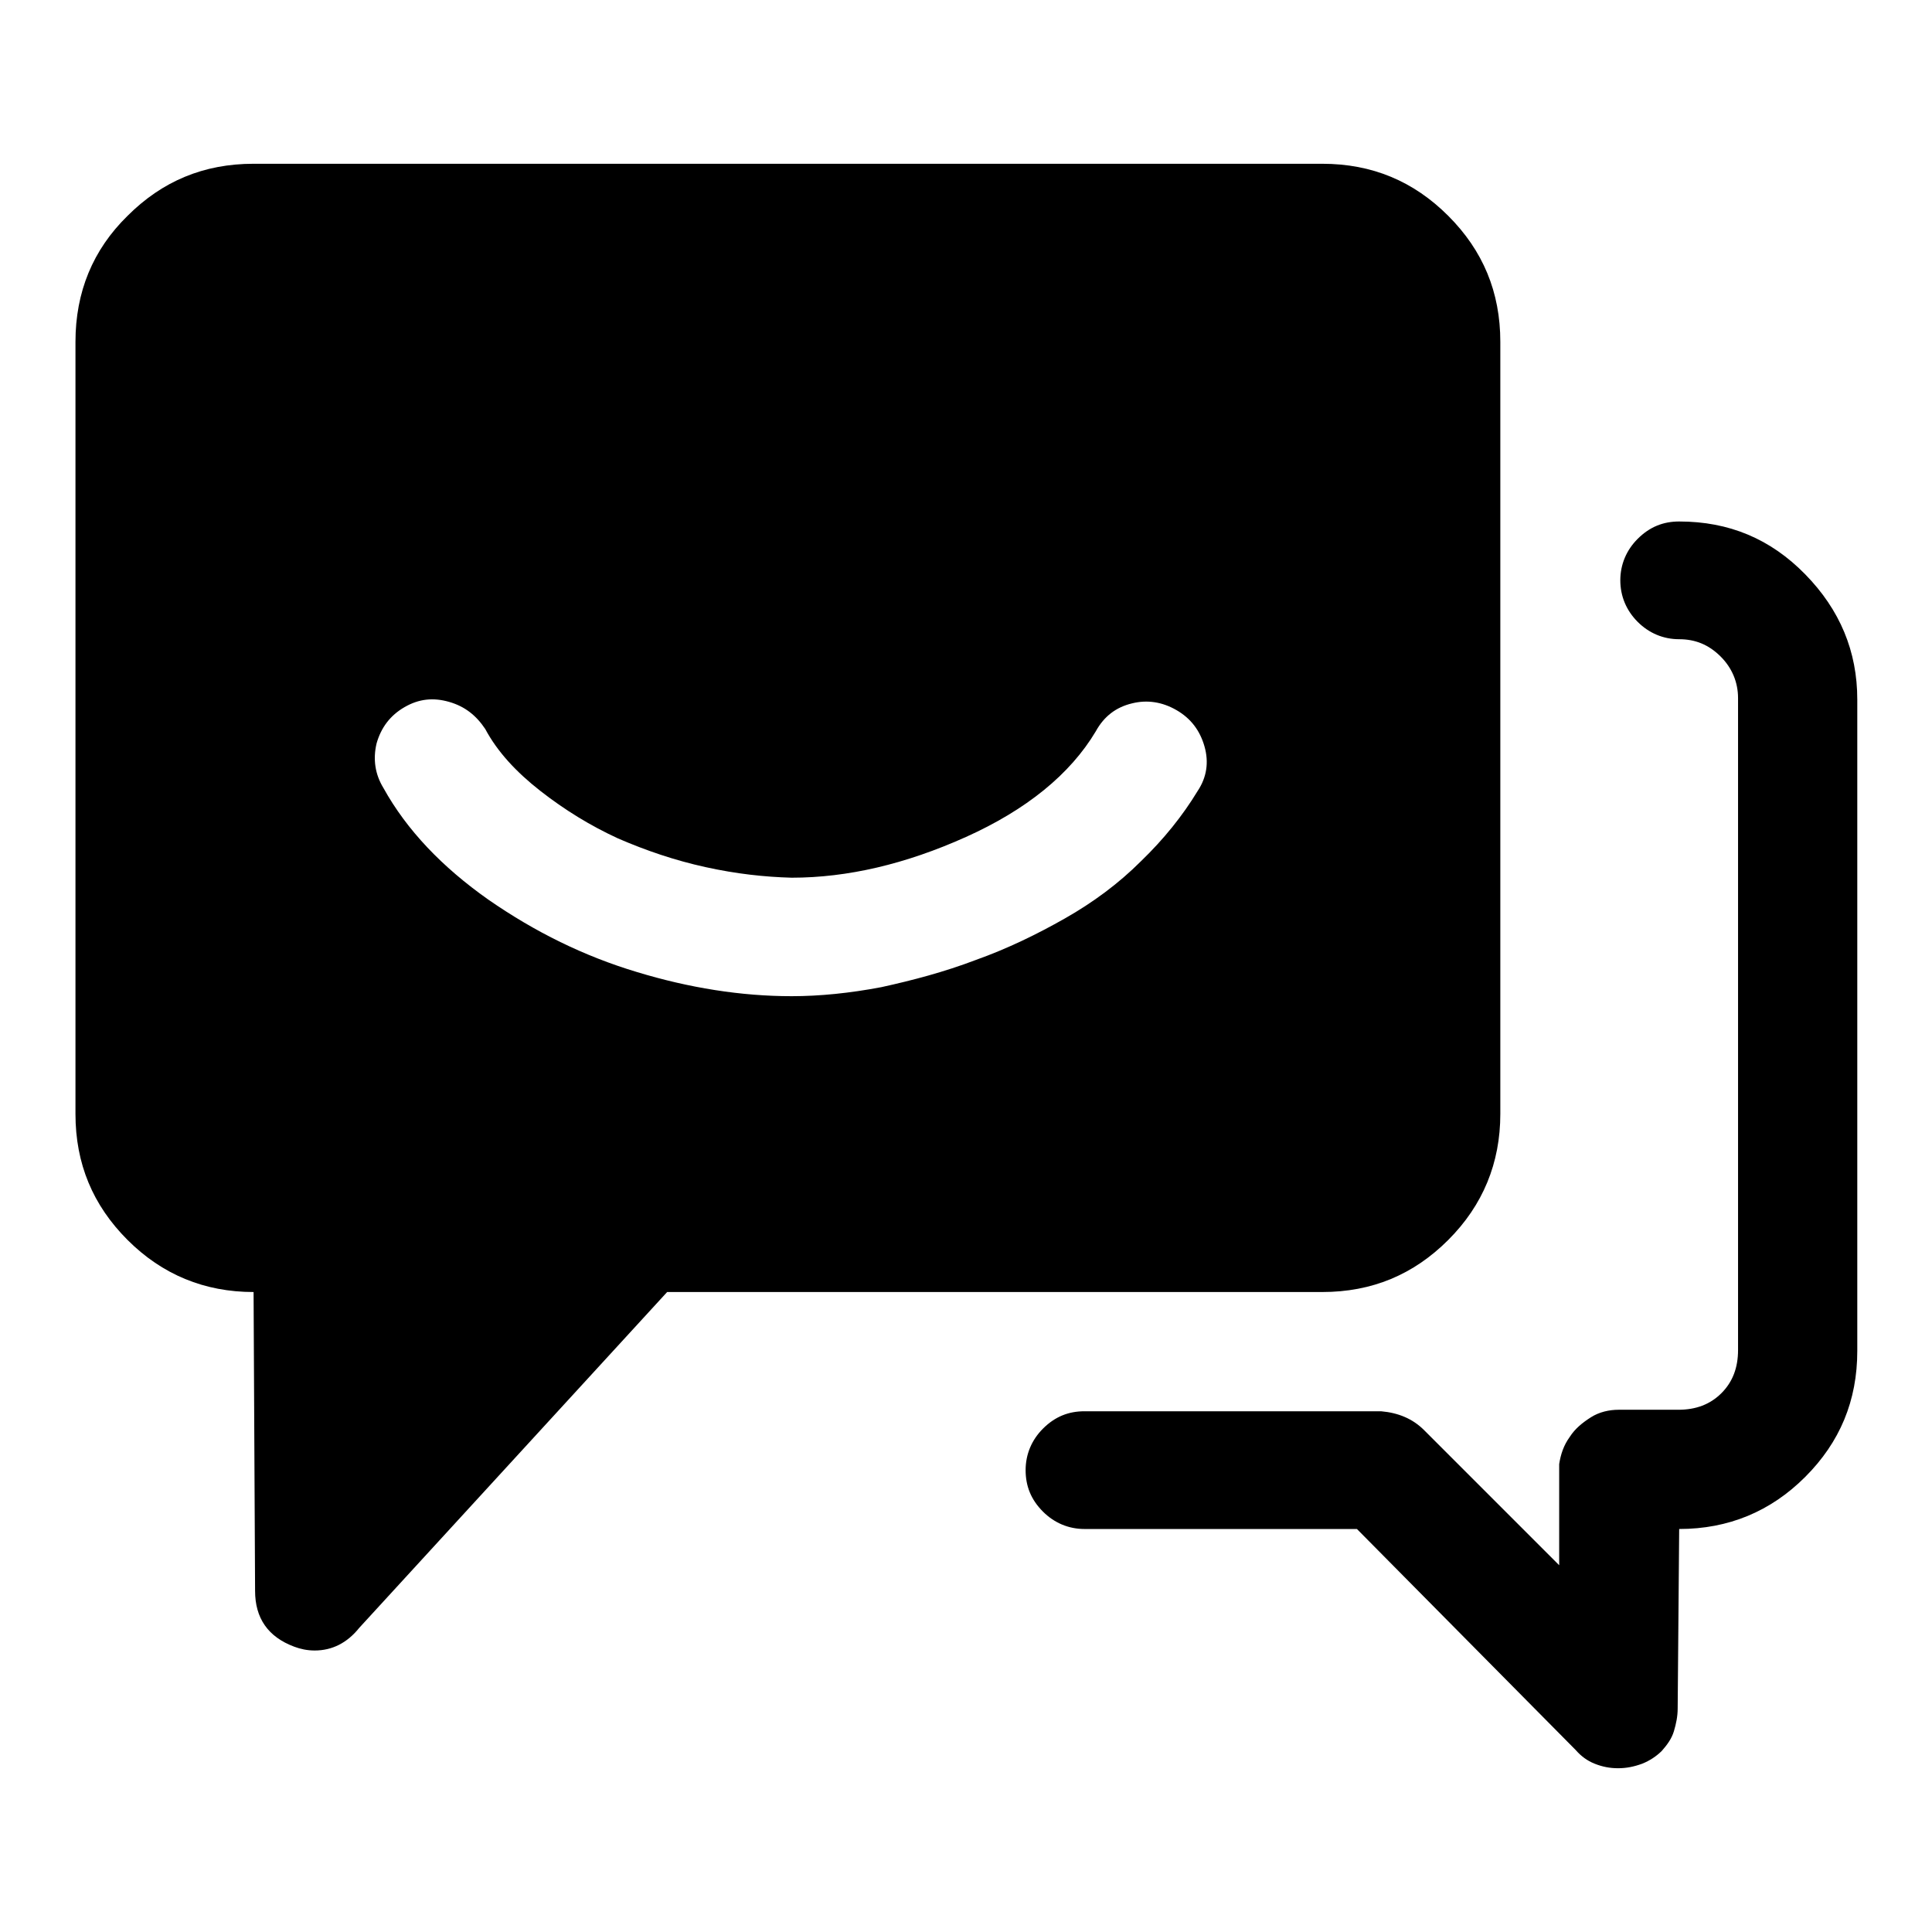 <?xml version="1.0" encoding="utf-8"?>
<!-- Svg Vector Icons : http://www.onlinewebfonts.com/icon -->
<!DOCTYPE svg PUBLIC "-//W3C//DTD SVG 1.1//EN" "http://www.w3.org/Graphics/SVG/1.1/DTD/svg11.dtd">
<svg version="1.1" xmlns="http://www.w3.org/2000/svg" xmlns:xlink="http://www.w3.org/1999/xlink" x="0px" y="0px" viewBox="0 0 256 256" enable-background="new 0 0 256 256" xml:space="preserve">
<g> <path fill="#000000" d="M175.2,21.7H33.6c-6.6,0-12.1,2.3-16.7,6.9C12.3,33.1,10,38.7,10,45.3v102.3c0,6.6,2.3,12.1,6.9,16.7 s10.2,6.9,16.7,6.9l0.2,39.6c0,3.6,1.7,6.1,5.2,7.4c0.8,0.3,1.7,0.5,2.7,0.5c2.3,0,4.3-1,5.9-3l40.8-44.5h86.8 c6.6,0,12.1-2.3,16.7-6.9c4.6-4.6,6.9-10.2,6.9-16.7V45.3c0-6.6-2.3-12.1-6.9-16.7C187.3,24,181.8,21.7,175.2,21.7L175.2,21.7z  M158.7,104.8c-2,3.3-4.5,6.4-7.5,9.3c-3,3-6.4,5.5-10.1,7.6c-3.7,2.1-7.6,4-11.8,5.5c-4.2,1.6-8.4,2.7-12.5,3.6 c-4.2,0.8-8.2,1.2-11.9,1.2c-6.7,0-13.6-1.1-20.5-3.2c-7-2.1-13.5-5.3-19.7-9.6c-6.1-4.3-10.8-9.2-13.9-14.8 c-1.1-1.8-1.4-3.8-0.9-5.9c0.6-2.1,1.8-3.7,3.7-4.8c1.9-1.1,3.8-1.3,5.9-0.7c2.1,0.6,3.6,1.8,4.8,3.6c1.6,3,4.1,5.7,7.3,8.2 c3.2,2.5,6.6,4.6,10.3,6.3c3.7,1.6,7.5,2.9,11.6,3.8s7.8,1.3,11.4,1.4c7.4,0,15.1-1.8,23.1-5.4c8-3.6,13.8-8.3,17.2-14 c1.1-2,2.7-3.2,4.8-3.7c2-0.5,4-0.2,5.9,0.9c1.9,1.1,3.1,2.7,3.7,4.8C160.2,101,159.9,103,158.7,104.8L158.7,104.8z M214.4,234.3 c-1.1,0-2.1-0.2-3.1-0.6c-1-0.4-1.8-1-2.5-1.8l-29-29.3h-36.1c-2.1,0-4-0.8-5.5-2.3c-1.6-1.6-2.3-3.4-2.3-5.5s0.8-4,2.3-5.5 c1.6-1.6,3.4-2.3,5.5-2.3h39.3c2.3,0.2,4.2,1,5.7,2.5l17.9,17.9V194c0.2-1.3,0.6-2.5,1.4-3.6c0.7-1.1,1.7-1.9,2.8-2.6 c1.1-0.7,2.4-1,3.7-1h7.9c2.3,0,4.2-0.7,5.7-2.2c1.5-1.5,2.2-3.4,2.2-5.7V92.5c0-2.1-0.8-4-2.3-5.5c-1.6-1.6-3.4-2.3-5.5-2.3 c-2.1,0-4-0.8-5.5-2.3s-2.3-3.4-2.3-5.5c0-2.1,0.8-4,2.3-5.5c1.6-1.6,3.4-2.3,5.5-2.3c6.6,0,12.1,2.3,16.7,7 c4.6,4.7,6.9,10.2,6.9,16.6V179c0,6.6-2.3,12.1-6.9,16.7c-4.6,4.6-10.2,6.9-16.7,6.9l-0.2,23.8c0,1-0.2,2-0.5,3 c-0.3,1-0.9,1.8-1.6,2.6c-0.7,0.7-1.6,1.3-2.6,1.7C216.5,234.1,215.5,234.3,214.4,234.3L214.4,234.3z"/></g>
</svg>